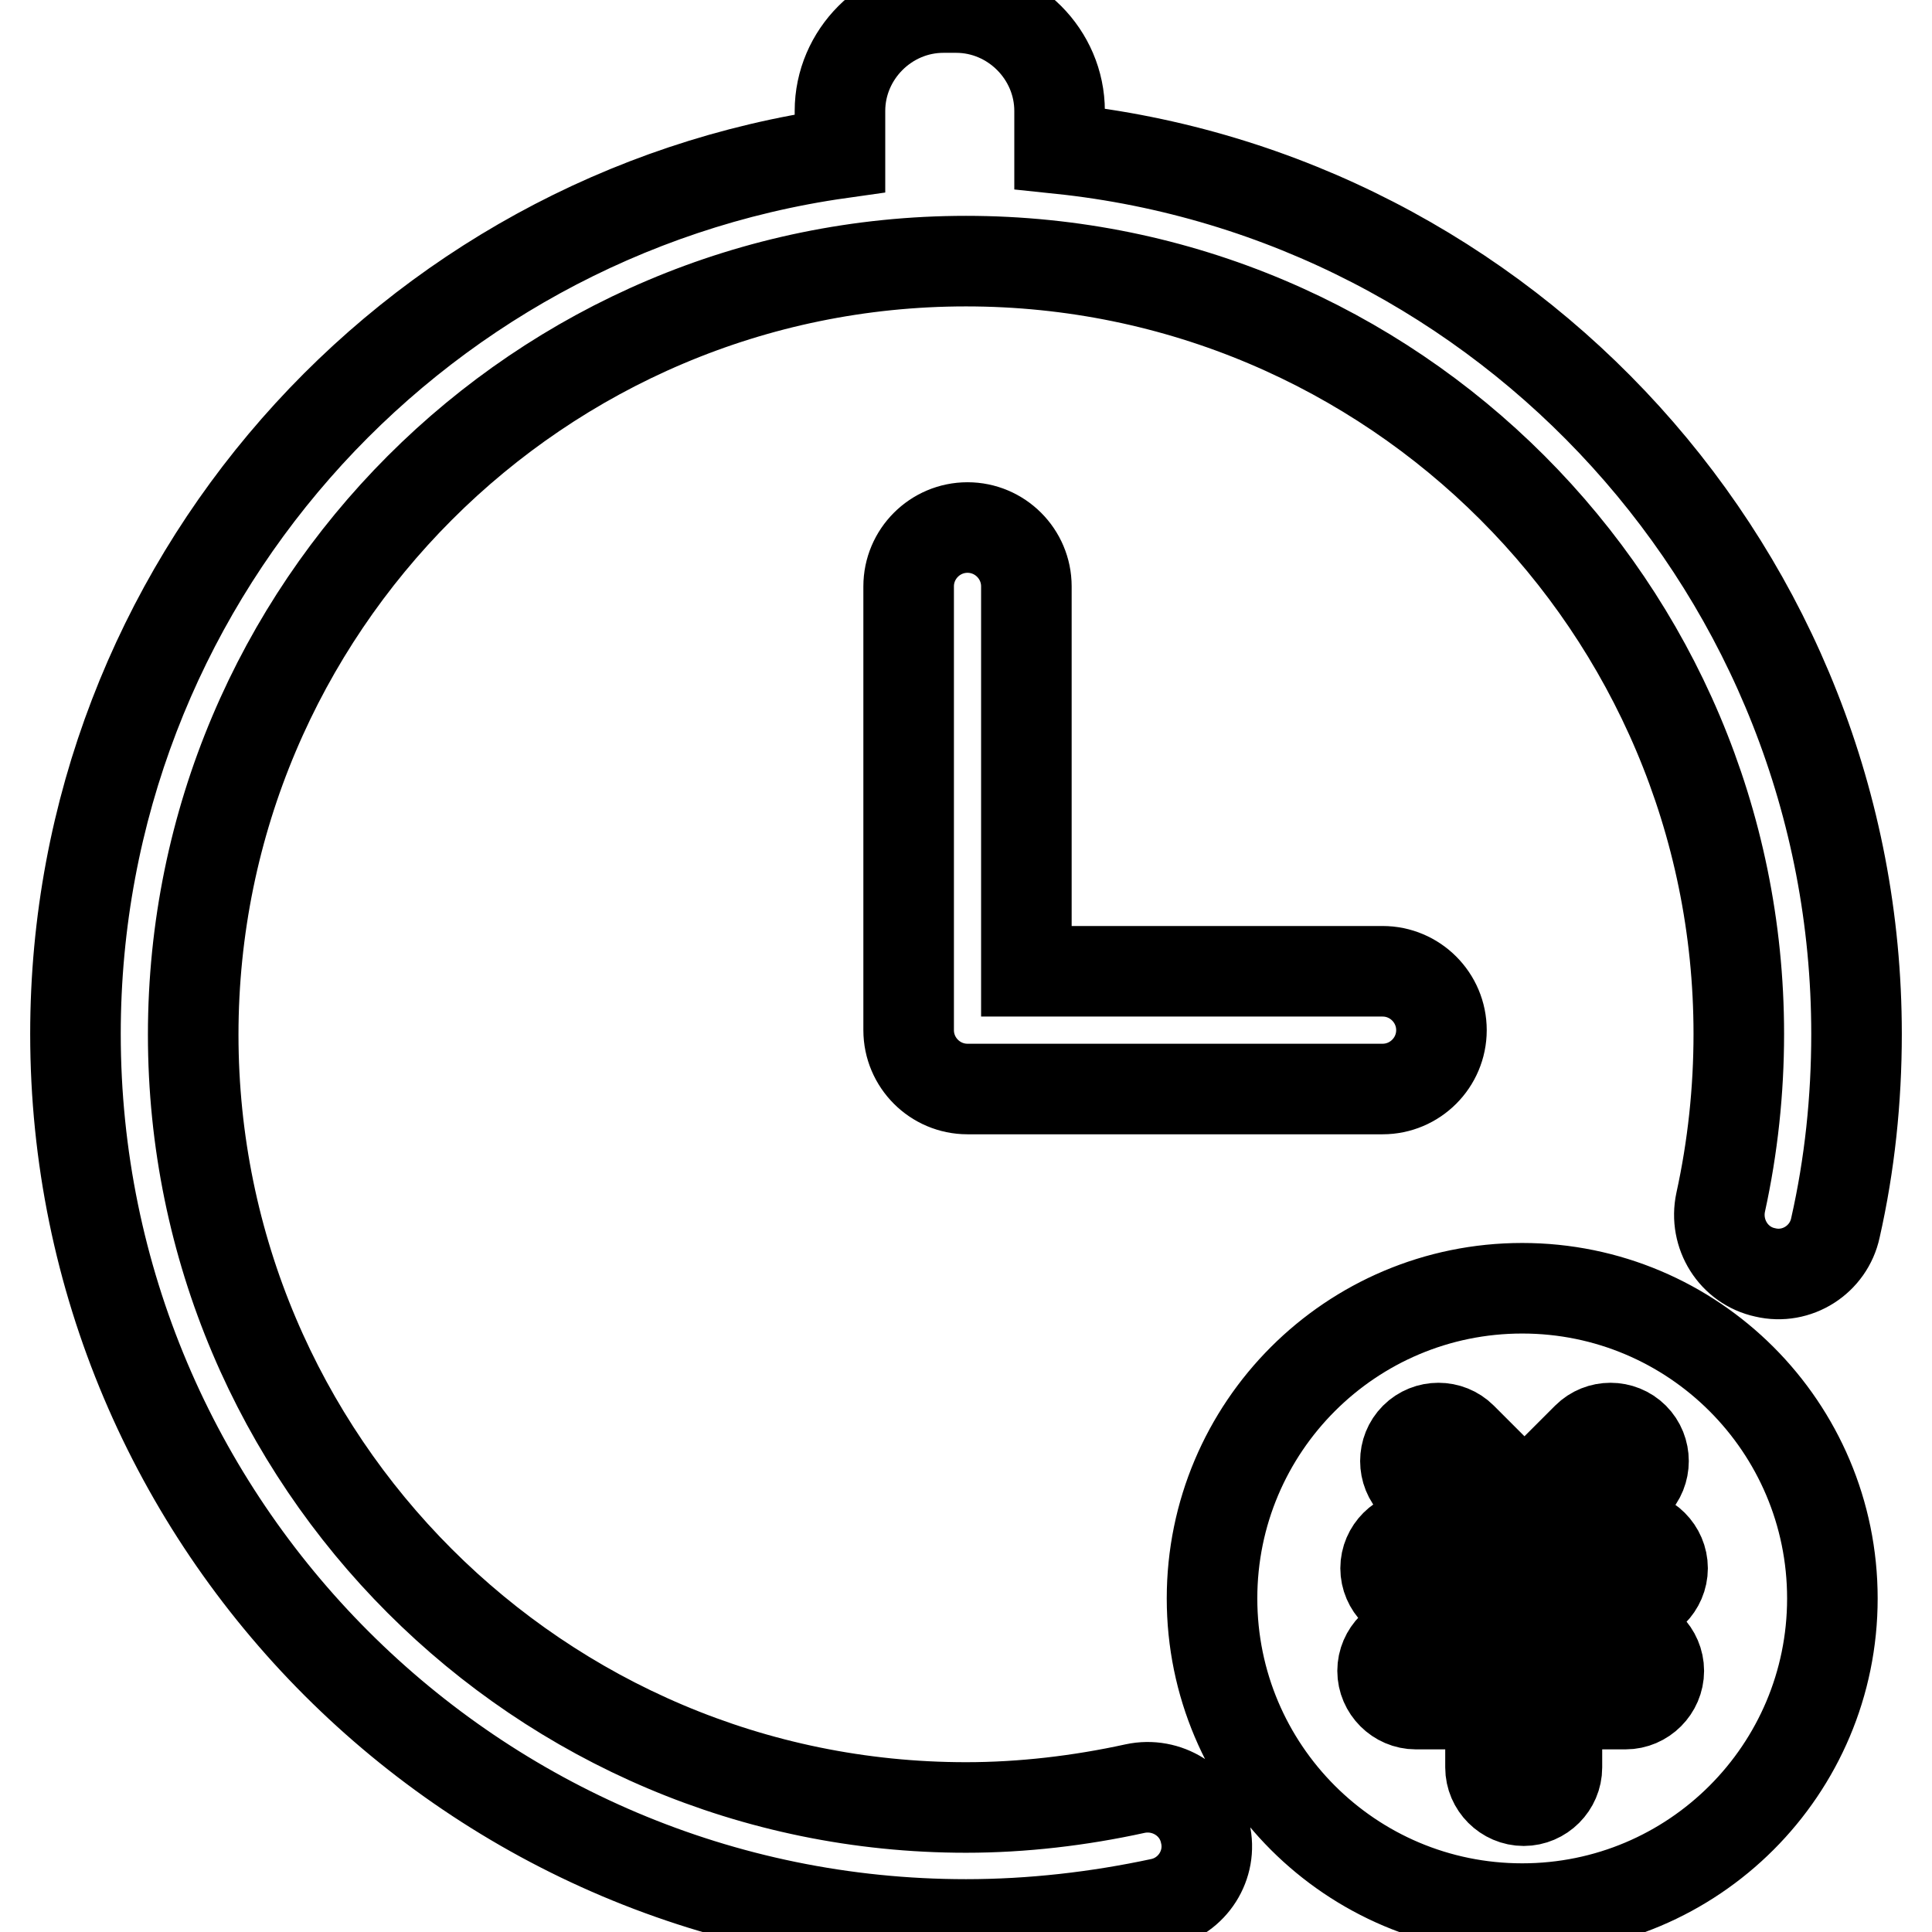 <?xml version="1.0" encoding="utf-8"?>
<!-- Svg Vector Icons : http://www.onlinewebfonts.com/icon -->
<!DOCTYPE svg PUBLIC "-//W3C//DTD SVG 1.1//EN" "http://www.w3.org/Graphics/SVG/1.1/DTD/svg11.dtd">
<svg version="1.1" xmlns="http://www.w3.org/2000/svg" xmlns:xlink="http://www.w3.org/1999/xlink" x="0px" y="0px" viewBox="0 0 256 256" enable-background="new 0 0 256 256" xml:space="preserve">
<g> <path stroke-width="12" fill-opacity="0" stroke="#000000"  d="M140.4,19.7v-5c0-7.5-6.2-13.7-13.7-13.7H125c-7.5,0-13.7,6.2-13.7,13.7v5.6C54.1,28.4,10,77.6,10,137 c0,65.1,52.9,118,118,118c8.7,0,17.4-1,25.8-2.8c4.2-0.9,6.9-5.1,5.9-9.3c-0.9-4.2-5.1-6.8-9.3-5.9c-7.3,1.6-14.9,2.5-22.4,2.5 c-56.5,0-102.4-45.9-102.4-102.4C25.6,80.6,71.5,34.6,128,34.6c56.5,0,102.4,45.9,102.4,102.4c0,7.5-0.8,15-2.4,22.3 c-0.9,4.2,1.7,8.4,5.9,9.3c4.2,1,8.4-1.7,9.3-5.9c1.9-8.4,2.8-17,2.8-25.7C246,76.2,199.7,25.9,140.4,19.7z M128.2,69.9 c-4.3,0-7.8,3.5-7.8,7.8v58.8c0,4.3,3.5,7.8,7.8,7.8h55c4.3,0,7.8-3.5,7.8-7.8s-3.5-7.8-7.8-7.8H136v-51 C136,73.4,132.5,69.9,128.2,69.9z M201.7,170.7c-22.7,0-41.1,18.4-41.1,41.1c0,22.7,18.4,41.1,41.1,41.1 c22.7,0,41.1-18.4,41.1-41.1C242.8,189.1,224.4,170.7,201.7,170.7z M215.4,217c2.4,0,4.4,2,4.4,4.4c0,2.4-2,4.4-4.4,4.4h-9.1v8.4 c0,2.4-2,4.4-4.4,4.4c-2.4,0-4.4-2-4.4-4.4v-8.4h-9.9c-2.4,0-4.4-2-4.4-4.4c0-2.4,2-4.4,4.4-4.4h9.9v-4.8h-9.5 c-2.4,0-4.4-2-4.4-4.4c0-2.4,2-4.4,4.4-4.4h6.2l-6.7-6.7c-1.7-1.7-1.7-4.5,0-6.2c1.7-1.7,4.5-1.7,6.2,0l8.3,8.3l8.3-8.3 c1.7-1.7,4.5-1.7,6.2,0c1.7,1.7,1.7,4.5,0,6.2l-6.7,6.7h6.1c2.4,0,4.4,2,4.4,4.4c0,2.4-2,4.4-4.4,4.4h-9.5v4.8H215.4z"/></g>
</svg>